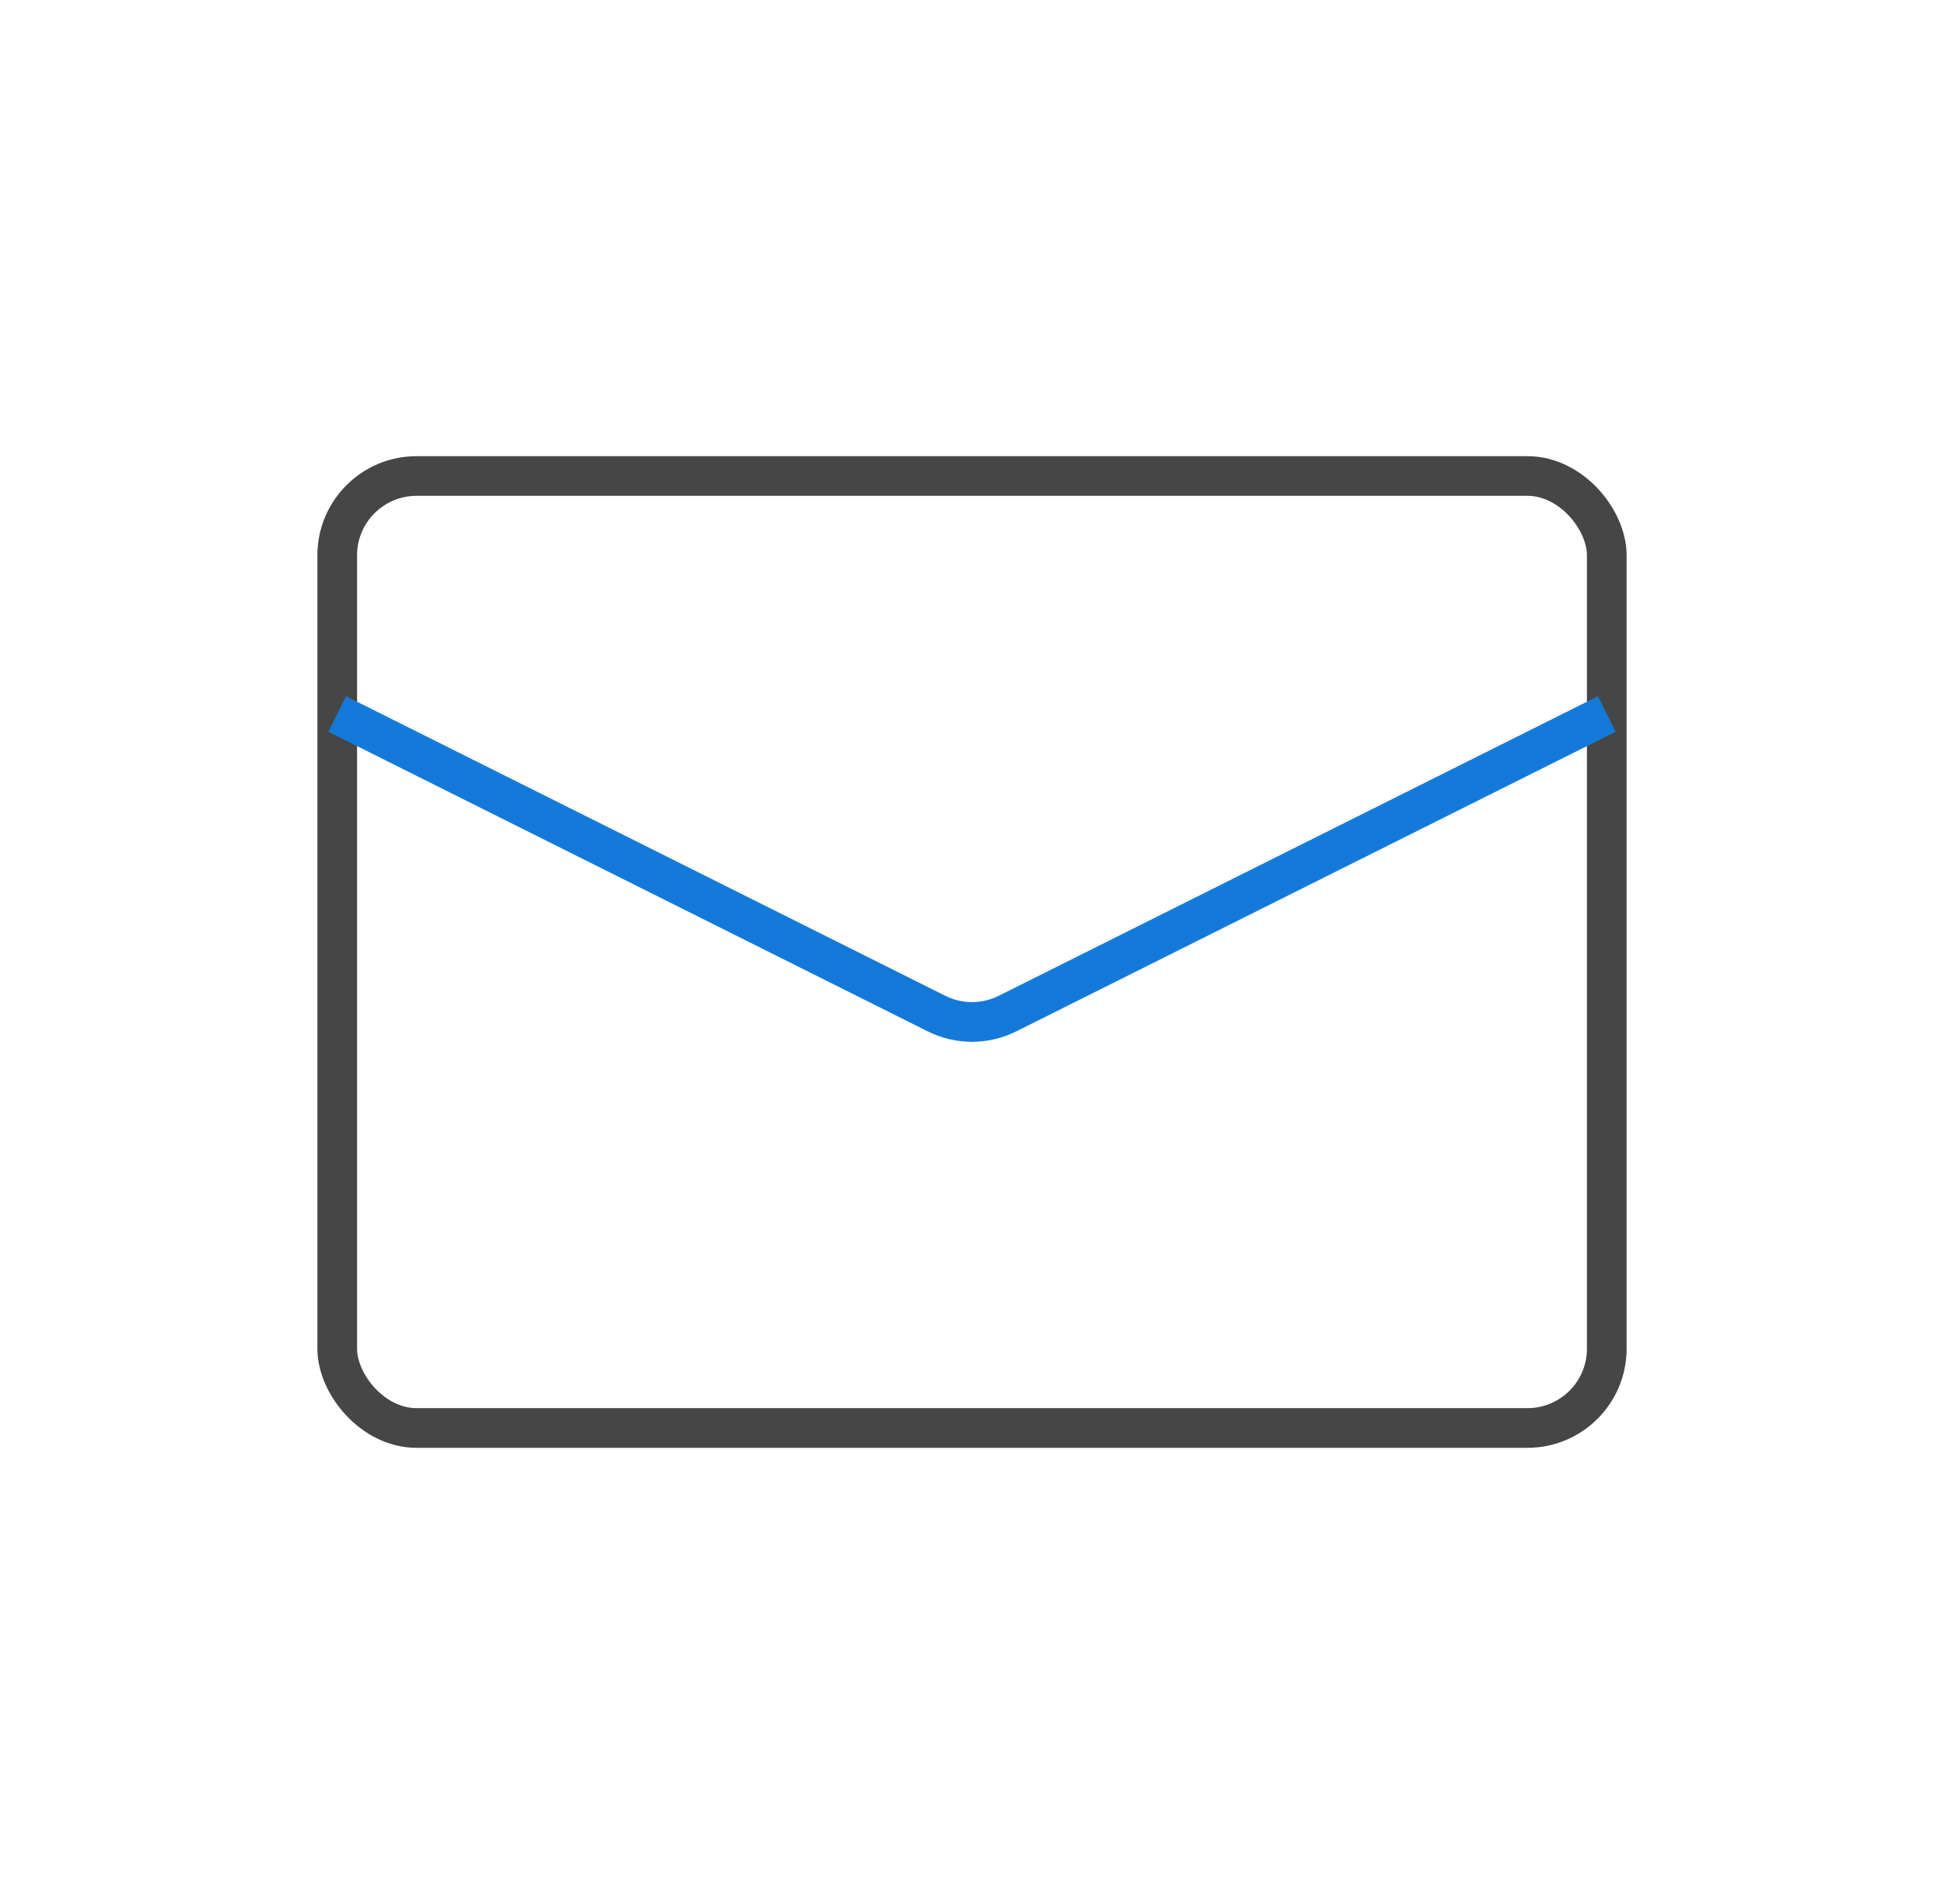 <svg width="49" height="48" viewBox="0 0 49 48" fill="none" xmlns="http://www.w3.org/2000/svg">
<rect x="8.5" y="12" width="32" height="24" rx="2" stroke="#464646"/>
<path d="M8.5 18L23.606 25.553C24.169 25.834 24.831 25.834 25.394 25.553L40.5 18" stroke="#137AD9"/>
</svg>

